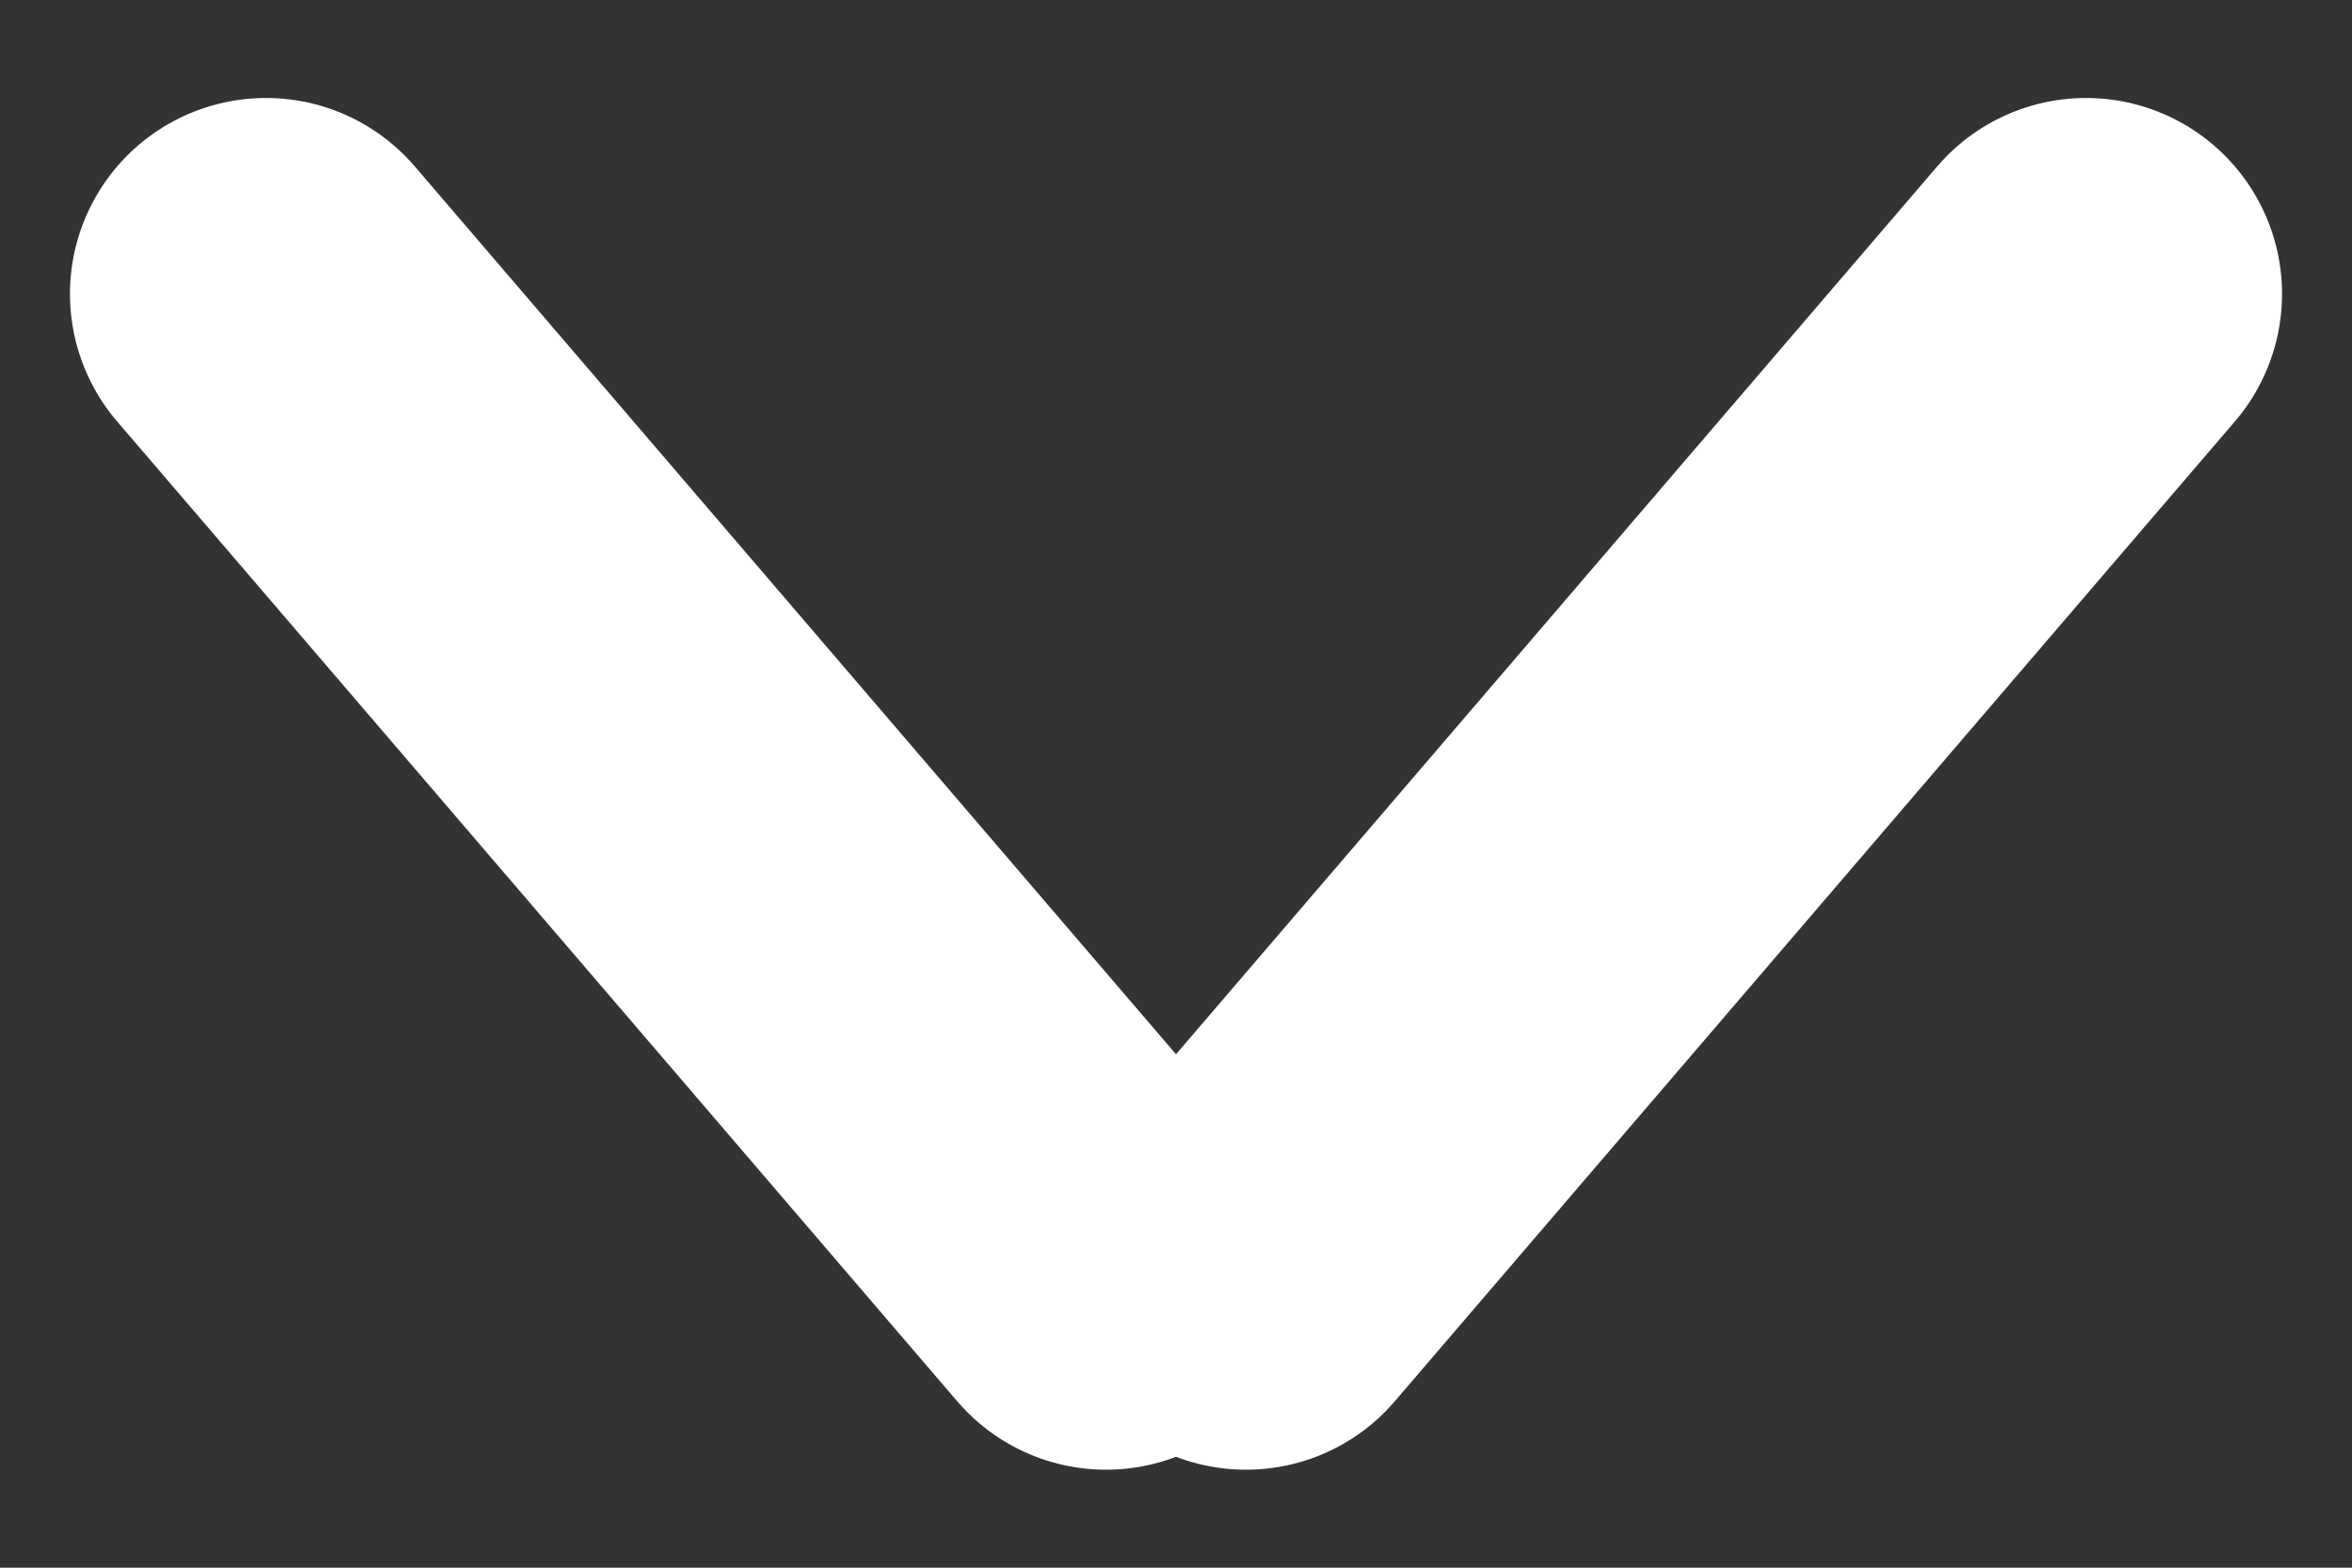 <?xml version="1.0" encoding="UTF-8"?>
<svg width="12px" height="8px" viewBox="0 0 12 8" version="1.1" xmlns="http://www.w3.org/2000/svg" xmlns:xlink="http://www.w3.org/1999/xlink">
    <rect x="0" y="0" width="12" height="8" fill="#333333" stroke="none"/>
    <title>Group 6</title>
    <g id="Page-1" stroke="none" stroke-width="1" fill="none" fill-rule="evenodd" stroke-linecap="round">
        <g id="home_microplast" transform="translate(-687, -54)" stroke="#FFFFFF" stroke-width="2">
            <g id="Group-6" transform="translate(688, 55)">
                <line x1="0.357" y1="0.5" x2="4.643" y2="5.5" id="Line-2"></line>
                <line x1="5.357" y1="0.5" x2="9.643" y2="5.5" id="Line-2" transform="translate(7.5, 3) scale(1, -1) translate(-7.5, -3) "></line>
            </g>
        </g>
    </g>
</svg>